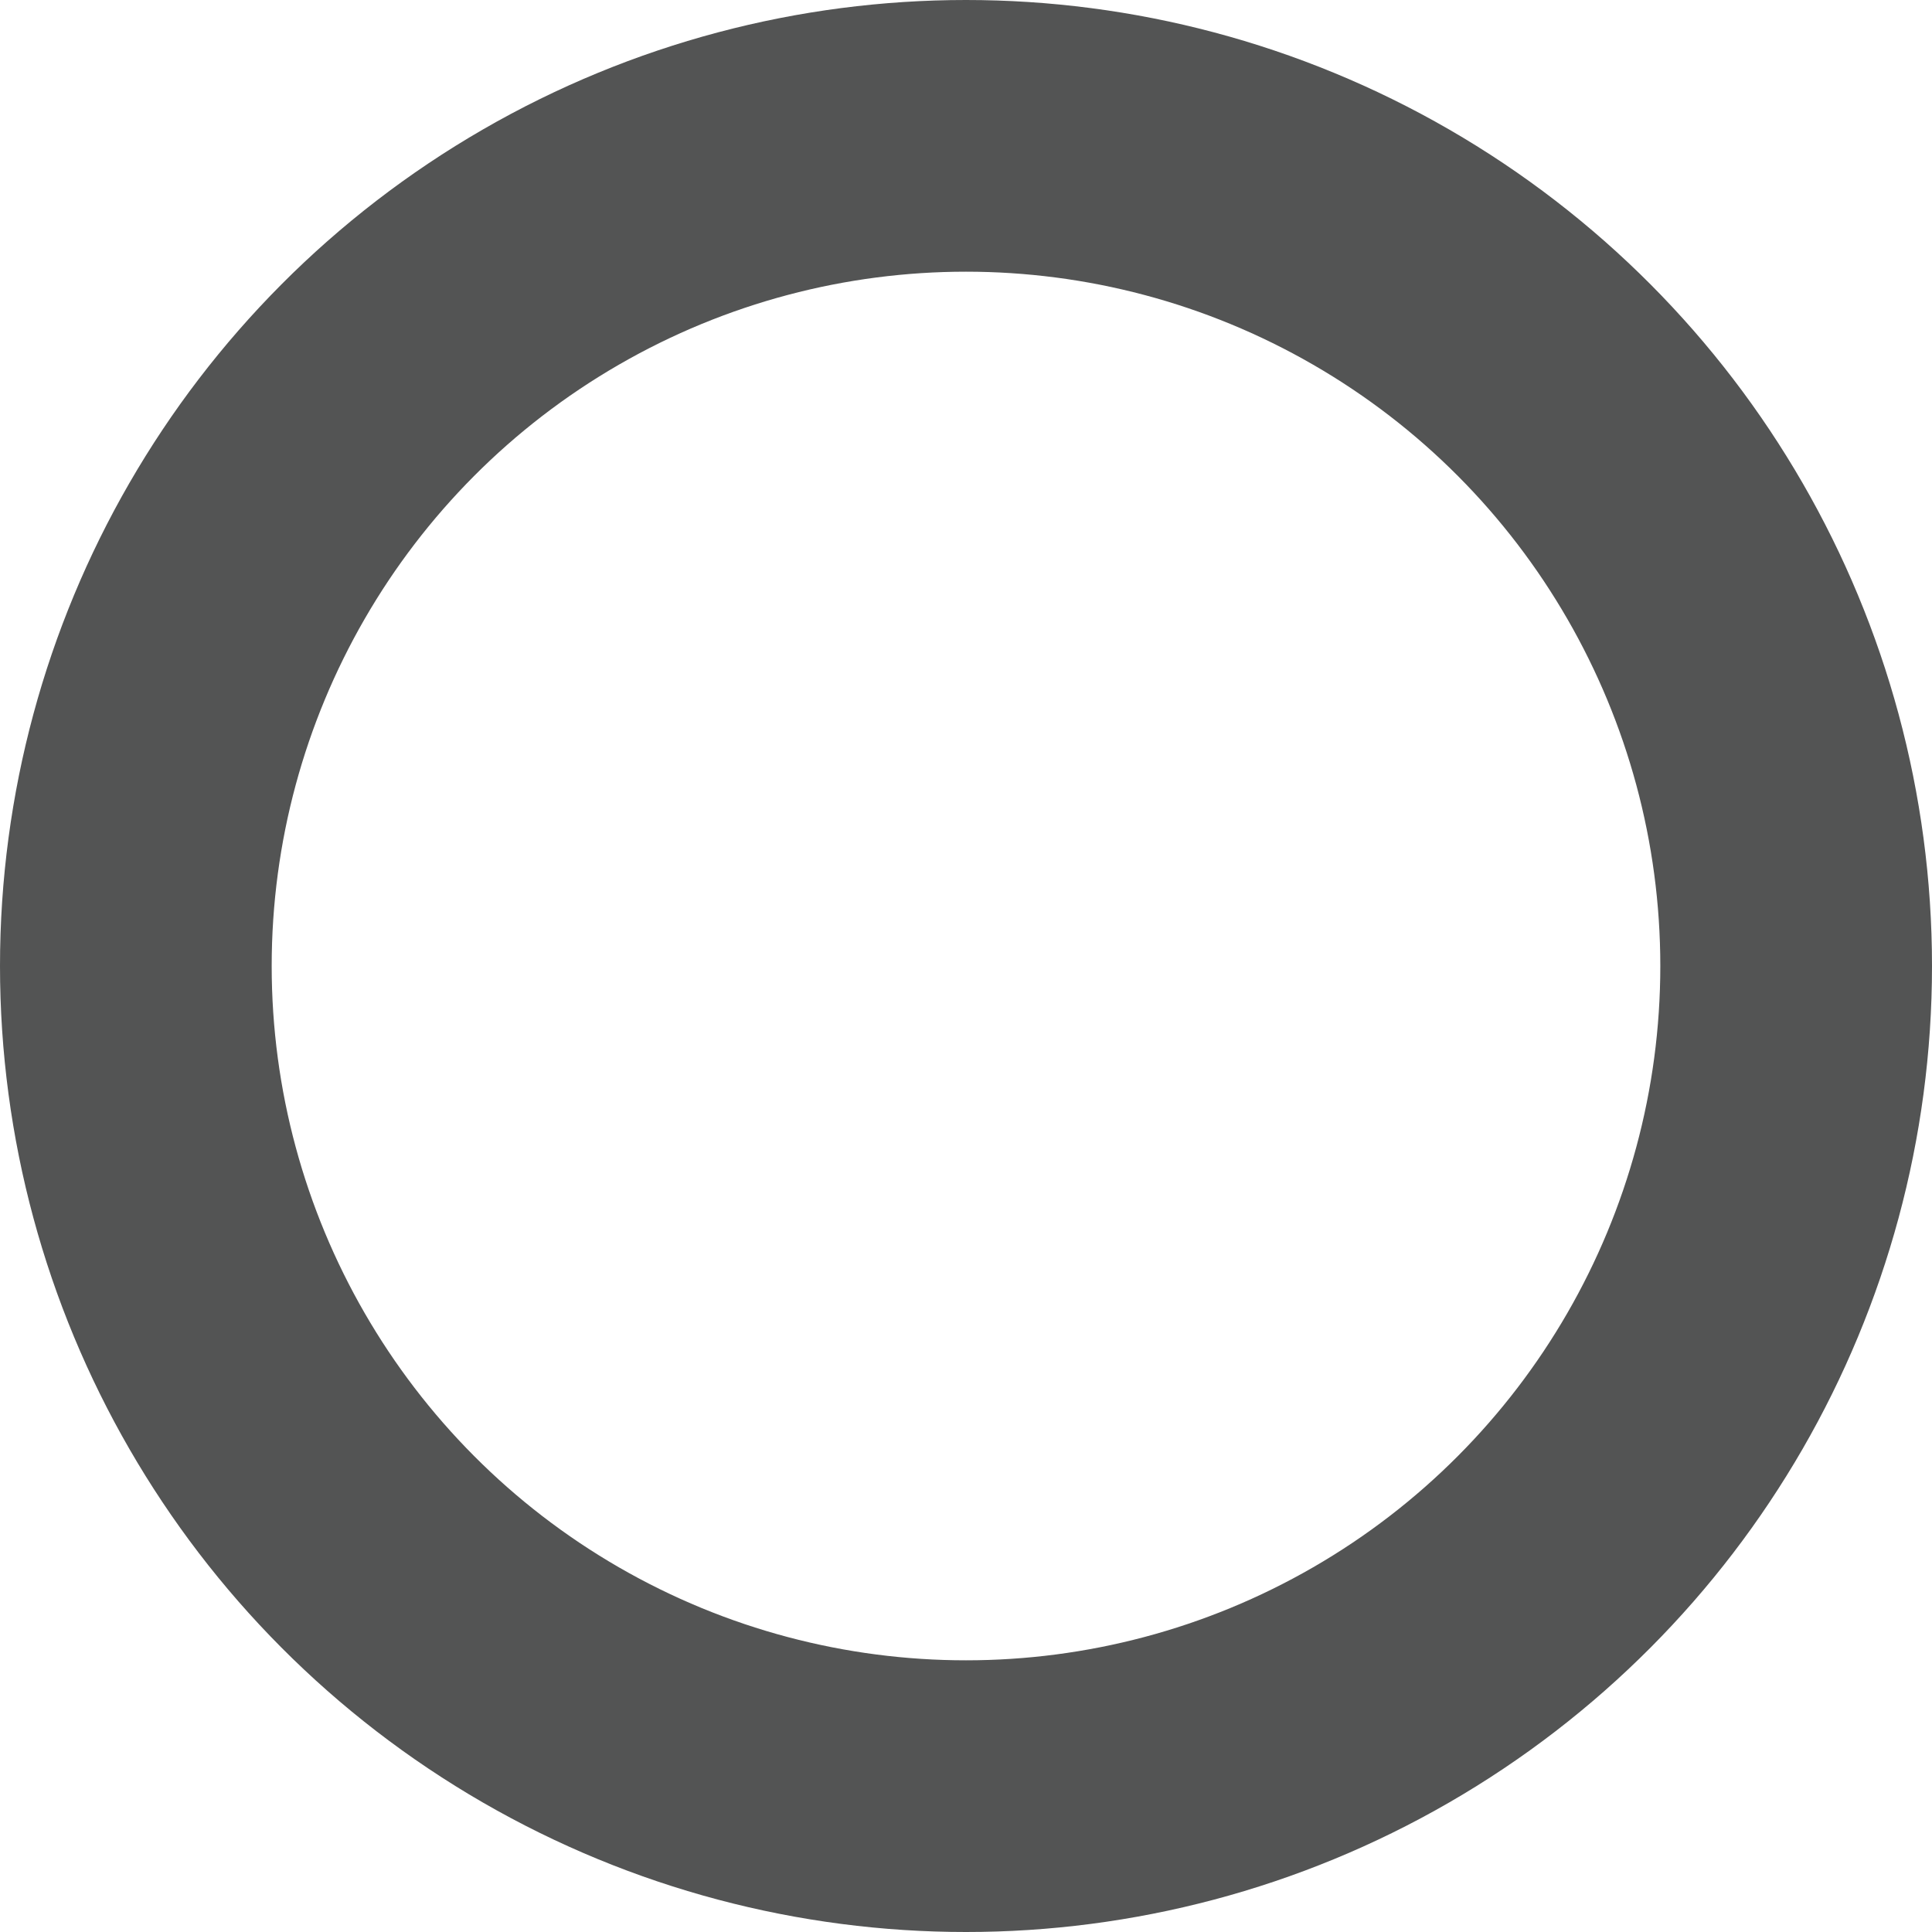 <svg xmlns="http://www.w3.org/2000/svg" viewBox="4121 838 64 64">
  <defs>
    <style>
      .cls-1, .cls-3 {
        fill: none;
      }

      .cls-1 {
        stroke: #535454;
        stroke-width: 9px;
      }

      .cls-2 {
        stroke: none;
      }
    </style>
  </defs>
  <g id="Ellipse_24" data-name="Ellipse 24" class="cls-1" transform="translate(4121 838)">
    <circle class="cls-2" cx="32" cy="32" r="32"/>
    <circle class="cls-3" cx="32" cy="32" r="27.5"/>
  </g>
</svg>

